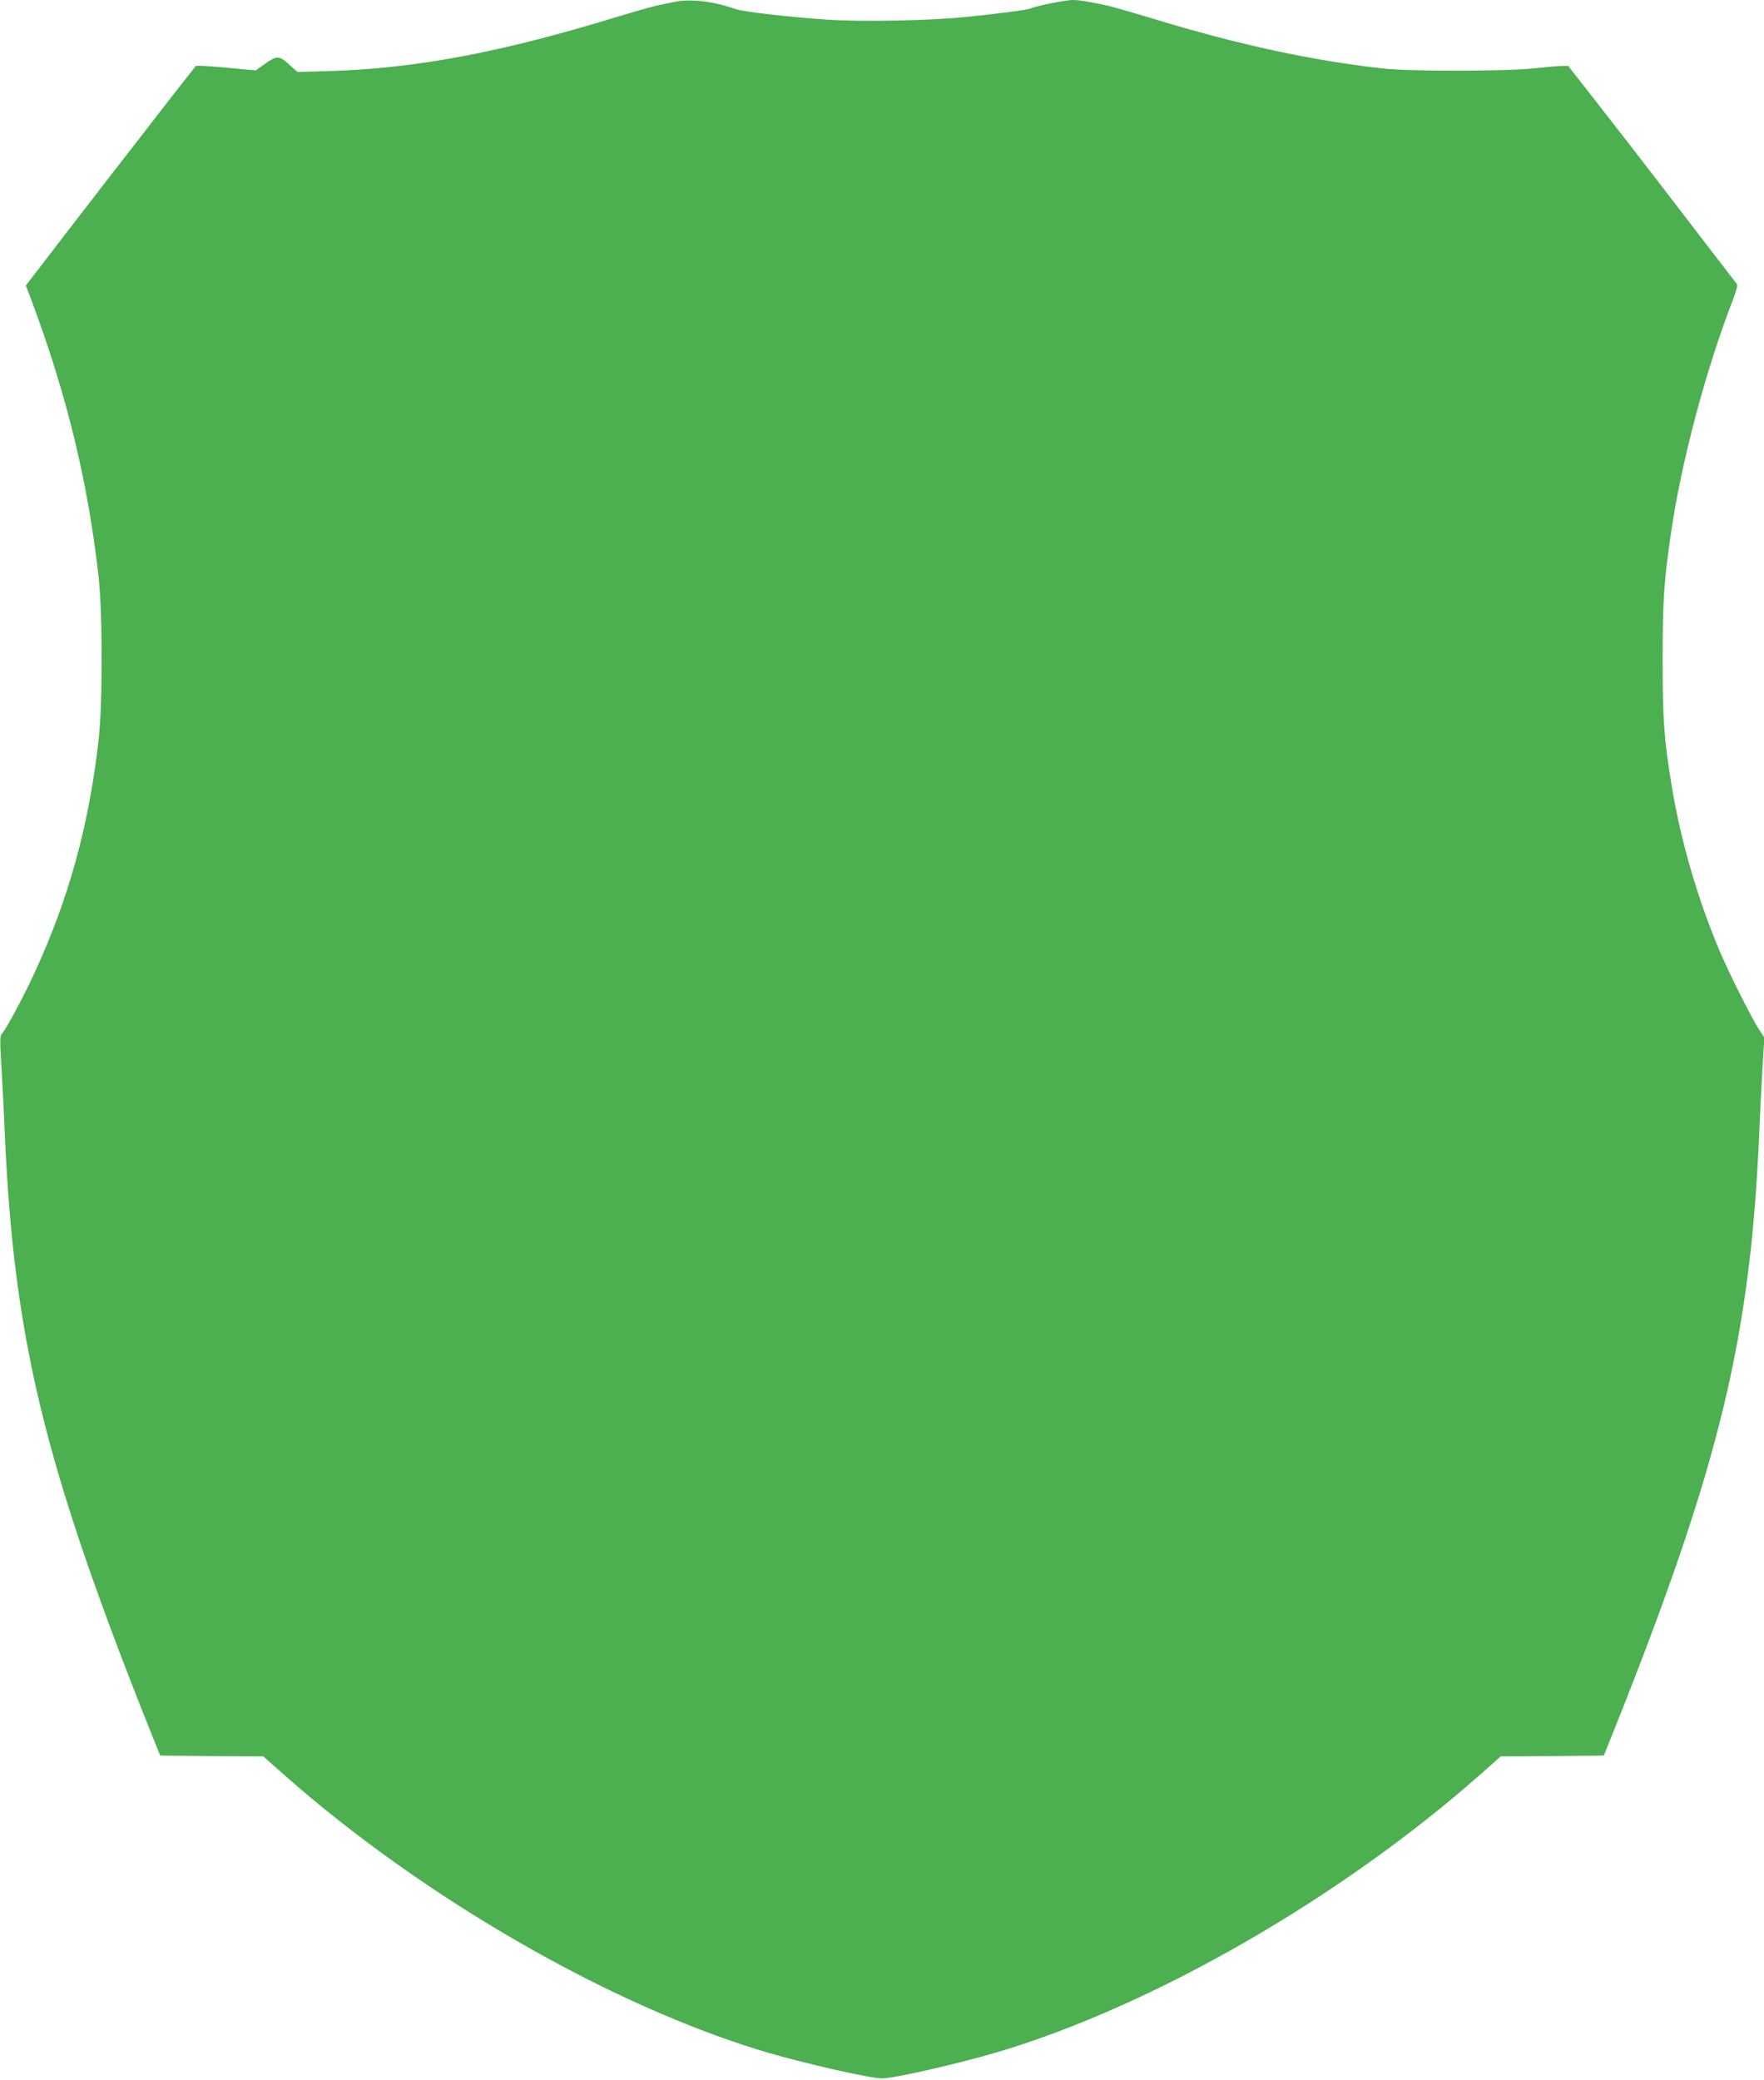 <?xml version="1.0" standalone="no"?>
<!DOCTYPE svg PUBLIC "-//W3C//DTD SVG 20010904//EN"
 "http://www.w3.org/TR/2001/REC-SVG-20010904/DTD/svg10.dtd">
<svg version="1.0" xmlns="http://www.w3.org/2000/svg"
 width="1086pt" height="1280pt" viewBox="0 0 1086 1280"
 preserveAspectRatio="xMidYMid meet">
<g transform="translate(0,1280) scale(0.1,-0.1)"
fill="#4caf50" stroke="none">
<path d="M4150 12788 c-25 -5 -72 -15 -105 -22 -33 -7 -159 -43 -280 -80 -689
-210 -1210 -307 -1727 -323 l-207 -6 -52 47 c-61 55 -75 55 -154 -1 l-50 -36
-145 13 c-80 8 -163 14 -185 15 l-39 0 -149 -190 c-141 -181 -656 -846 -820
-1061 l-78 -101 32 -84 c220 -588 350 -1121 416 -1709 25 -221 25 -802 -1
-1015 -61 -523 -182 -961 -389 -1413 -66 -145 -177 -353 -205 -384 -13 -15
-13 -42 -3 -205 6 -104 16 -294 21 -423 56 -1243 240 -2010 862 -3580 l94
-235 317 -3 318 -2 132 -117 c856 -755 2010 -1419 2959 -1702 228 -68 646
-163 718 -163 74 0 473 91 715 163 955 285 2103 945 2962 1702 l132 117 318 2
317 3 94 235 c620 1563 807 2340 862 3580 5 129 15 318 21 420 l11 185 -32 48
c-44 66 -185 347 -244 486 -137 325 -240 681 -295 1019 -47 286 -55 402 -55
772 0 359 7 472 50 770 62 437 216 1017 384 1448 21 55 29 87 22 95 -5 7 -158
206 -340 442 -181 237 -413 536 -514 665 l-184 235 -40 -1 c-21 0 -100 -7
-174 -15 -172 -18 -756 -19 -920 -1 -443 49 -893 146 -1425 308 -121 37 -245
72 -275 79 -108 24 -177 35 -216 35 -43 0 -229 -37 -255 -51 -18 -9 -183 -31
-409 -54 -214 -22 -636 -30 -845 -16 -241 16 -523 49 -570 66 -131 47 -276 64
-375 43z"/>
</g>
</svg>
